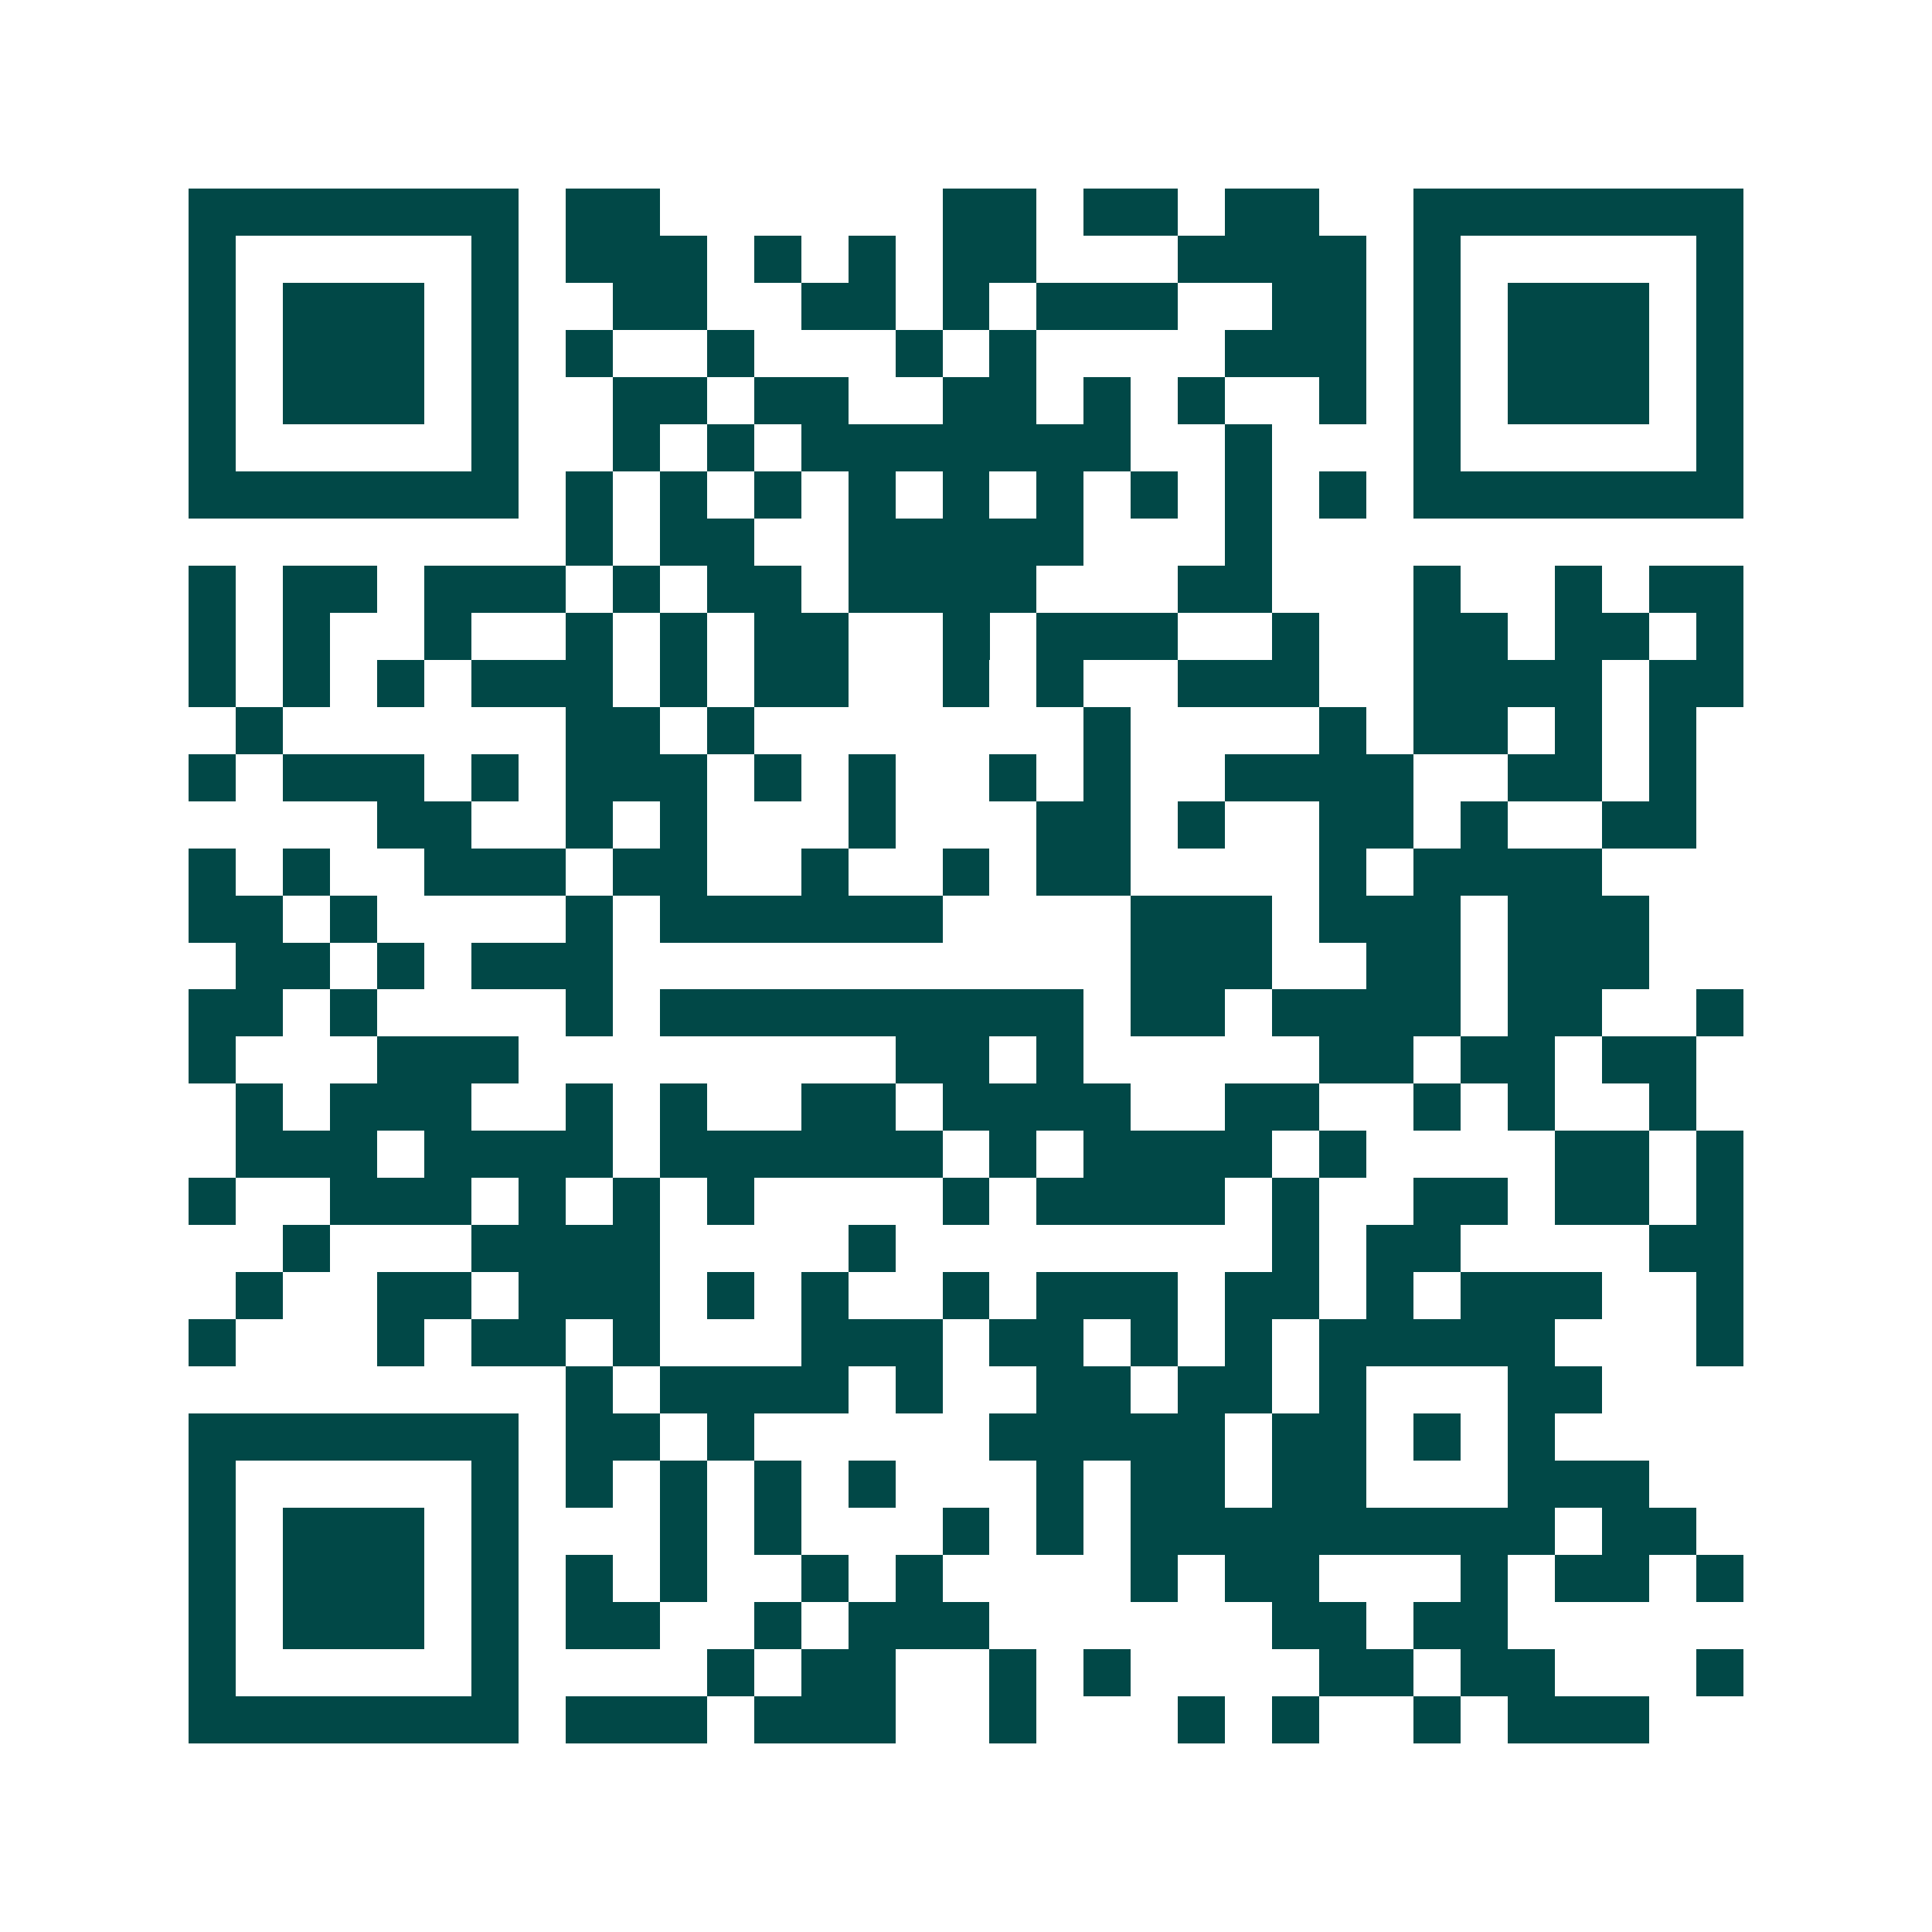 <svg xmlns="http://www.w3.org/2000/svg" width="200" height="200" viewBox="0 0 41 41" shape-rendering="crispEdges"><path fill="#ffffff" d="M0 0h41v41H0z"/><path stroke="#014847" d="M4 4.5h7m1 0h2m6 0h2m1 0h2m1 0h2m2 0h7M4 5.5h1m5 0h1m1 0h3m1 0h1m1 0h1m1 0h2m3 0h4m1 0h1m5 0h1M4 6.5h1m1 0h3m1 0h1m2 0h2m2 0h2m1 0h1m1 0h3m2 0h2m1 0h1m1 0h3m1 0h1M4 7.5h1m1 0h3m1 0h1m1 0h1m2 0h1m3 0h1m1 0h1m4 0h3m1 0h1m1 0h3m1 0h1M4 8.5h1m1 0h3m1 0h1m2 0h2m1 0h2m2 0h2m1 0h1m1 0h1m2 0h1m1 0h1m1 0h3m1 0h1M4 9.5h1m5 0h1m2 0h1m1 0h1m1 0h7m2 0h1m3 0h1m5 0h1M4 10.5h7m1 0h1m1 0h1m1 0h1m1 0h1m1 0h1m1 0h1m1 0h1m1 0h1m1 0h1m1 0h7M12 11.5h1m1 0h2m2 0h5m3 0h1M4 12.5h1m1 0h2m1 0h3m1 0h1m1 0h2m1 0h4m3 0h2m3 0h1m2 0h1m1 0h2M4 13.5h1m1 0h1m2 0h1m2 0h1m1 0h1m1 0h2m2 0h1m1 0h3m2 0h1m2 0h2m1 0h2m1 0h1M4 14.5h1m1 0h1m1 0h1m1 0h3m1 0h1m1 0h2m2 0h1m1 0h1m2 0h3m2 0h4m1 0h2M5 15.5h1m6 0h2m1 0h1m7 0h1m4 0h1m1 0h2m1 0h1m1 0h1M4 16.5h1m1 0h3m1 0h1m1 0h3m1 0h1m1 0h1m2 0h1m1 0h1m2 0h4m2 0h2m1 0h1M8 17.5h2m2 0h1m1 0h1m3 0h1m3 0h2m1 0h1m2 0h2m1 0h1m2 0h2M4 18.5h1m1 0h1m2 0h3m1 0h2m2 0h1m2 0h1m1 0h2m4 0h1m1 0h4M4 19.5h2m1 0h1m4 0h1m1 0h6m4 0h3m1 0h3m1 0h3M5 20.5h2m1 0h1m1 0h3m11 0h3m2 0h2m1 0h3M4 21.5h2m1 0h1m4 0h1m1 0h9m1 0h2m1 0h4m1 0h2m2 0h1M4 22.5h1m3 0h3m8 0h2m1 0h1m5 0h2m1 0h2m1 0h2M5 23.5h1m1 0h3m2 0h1m1 0h1m2 0h2m1 0h4m2 0h2m2 0h1m1 0h1m2 0h1M5 24.5h3m1 0h4m1 0h6m1 0h1m1 0h4m1 0h1m4 0h2m1 0h1M4 25.5h1m2 0h3m1 0h1m1 0h1m1 0h1m4 0h1m1 0h4m1 0h1m2 0h2m1 0h2m1 0h1M6 26.5h1m3 0h4m4 0h1m8 0h1m1 0h2m4 0h2M5 27.5h1m2 0h2m1 0h3m1 0h1m1 0h1m2 0h1m1 0h3m1 0h2m1 0h1m1 0h3m2 0h1M4 28.5h1m3 0h1m1 0h2m1 0h1m3 0h3m1 0h2m1 0h1m1 0h1m1 0h5m3 0h1M12 29.5h1m1 0h4m1 0h1m2 0h2m1 0h2m1 0h1m3 0h2M4 30.5h7m1 0h2m1 0h1m5 0h5m1 0h2m1 0h1m1 0h1M4 31.5h1m5 0h1m1 0h1m1 0h1m1 0h1m1 0h1m3 0h1m1 0h2m1 0h2m3 0h3M4 32.5h1m1 0h3m1 0h1m3 0h1m1 0h1m3 0h1m1 0h1m1 0h9m1 0h2M4 33.5h1m1 0h3m1 0h1m1 0h1m1 0h1m2 0h1m1 0h1m4 0h1m1 0h2m3 0h1m1 0h2m1 0h1M4 34.5h1m1 0h3m1 0h1m1 0h2m2 0h1m1 0h3m6 0h2m1 0h2M4 35.5h1m5 0h1m4 0h1m1 0h2m2 0h1m1 0h1m4 0h2m1 0h2m3 0h1M4 36.5h7m1 0h3m1 0h3m2 0h1m3 0h1m1 0h1m2 0h1m1 0h3"/></svg>

